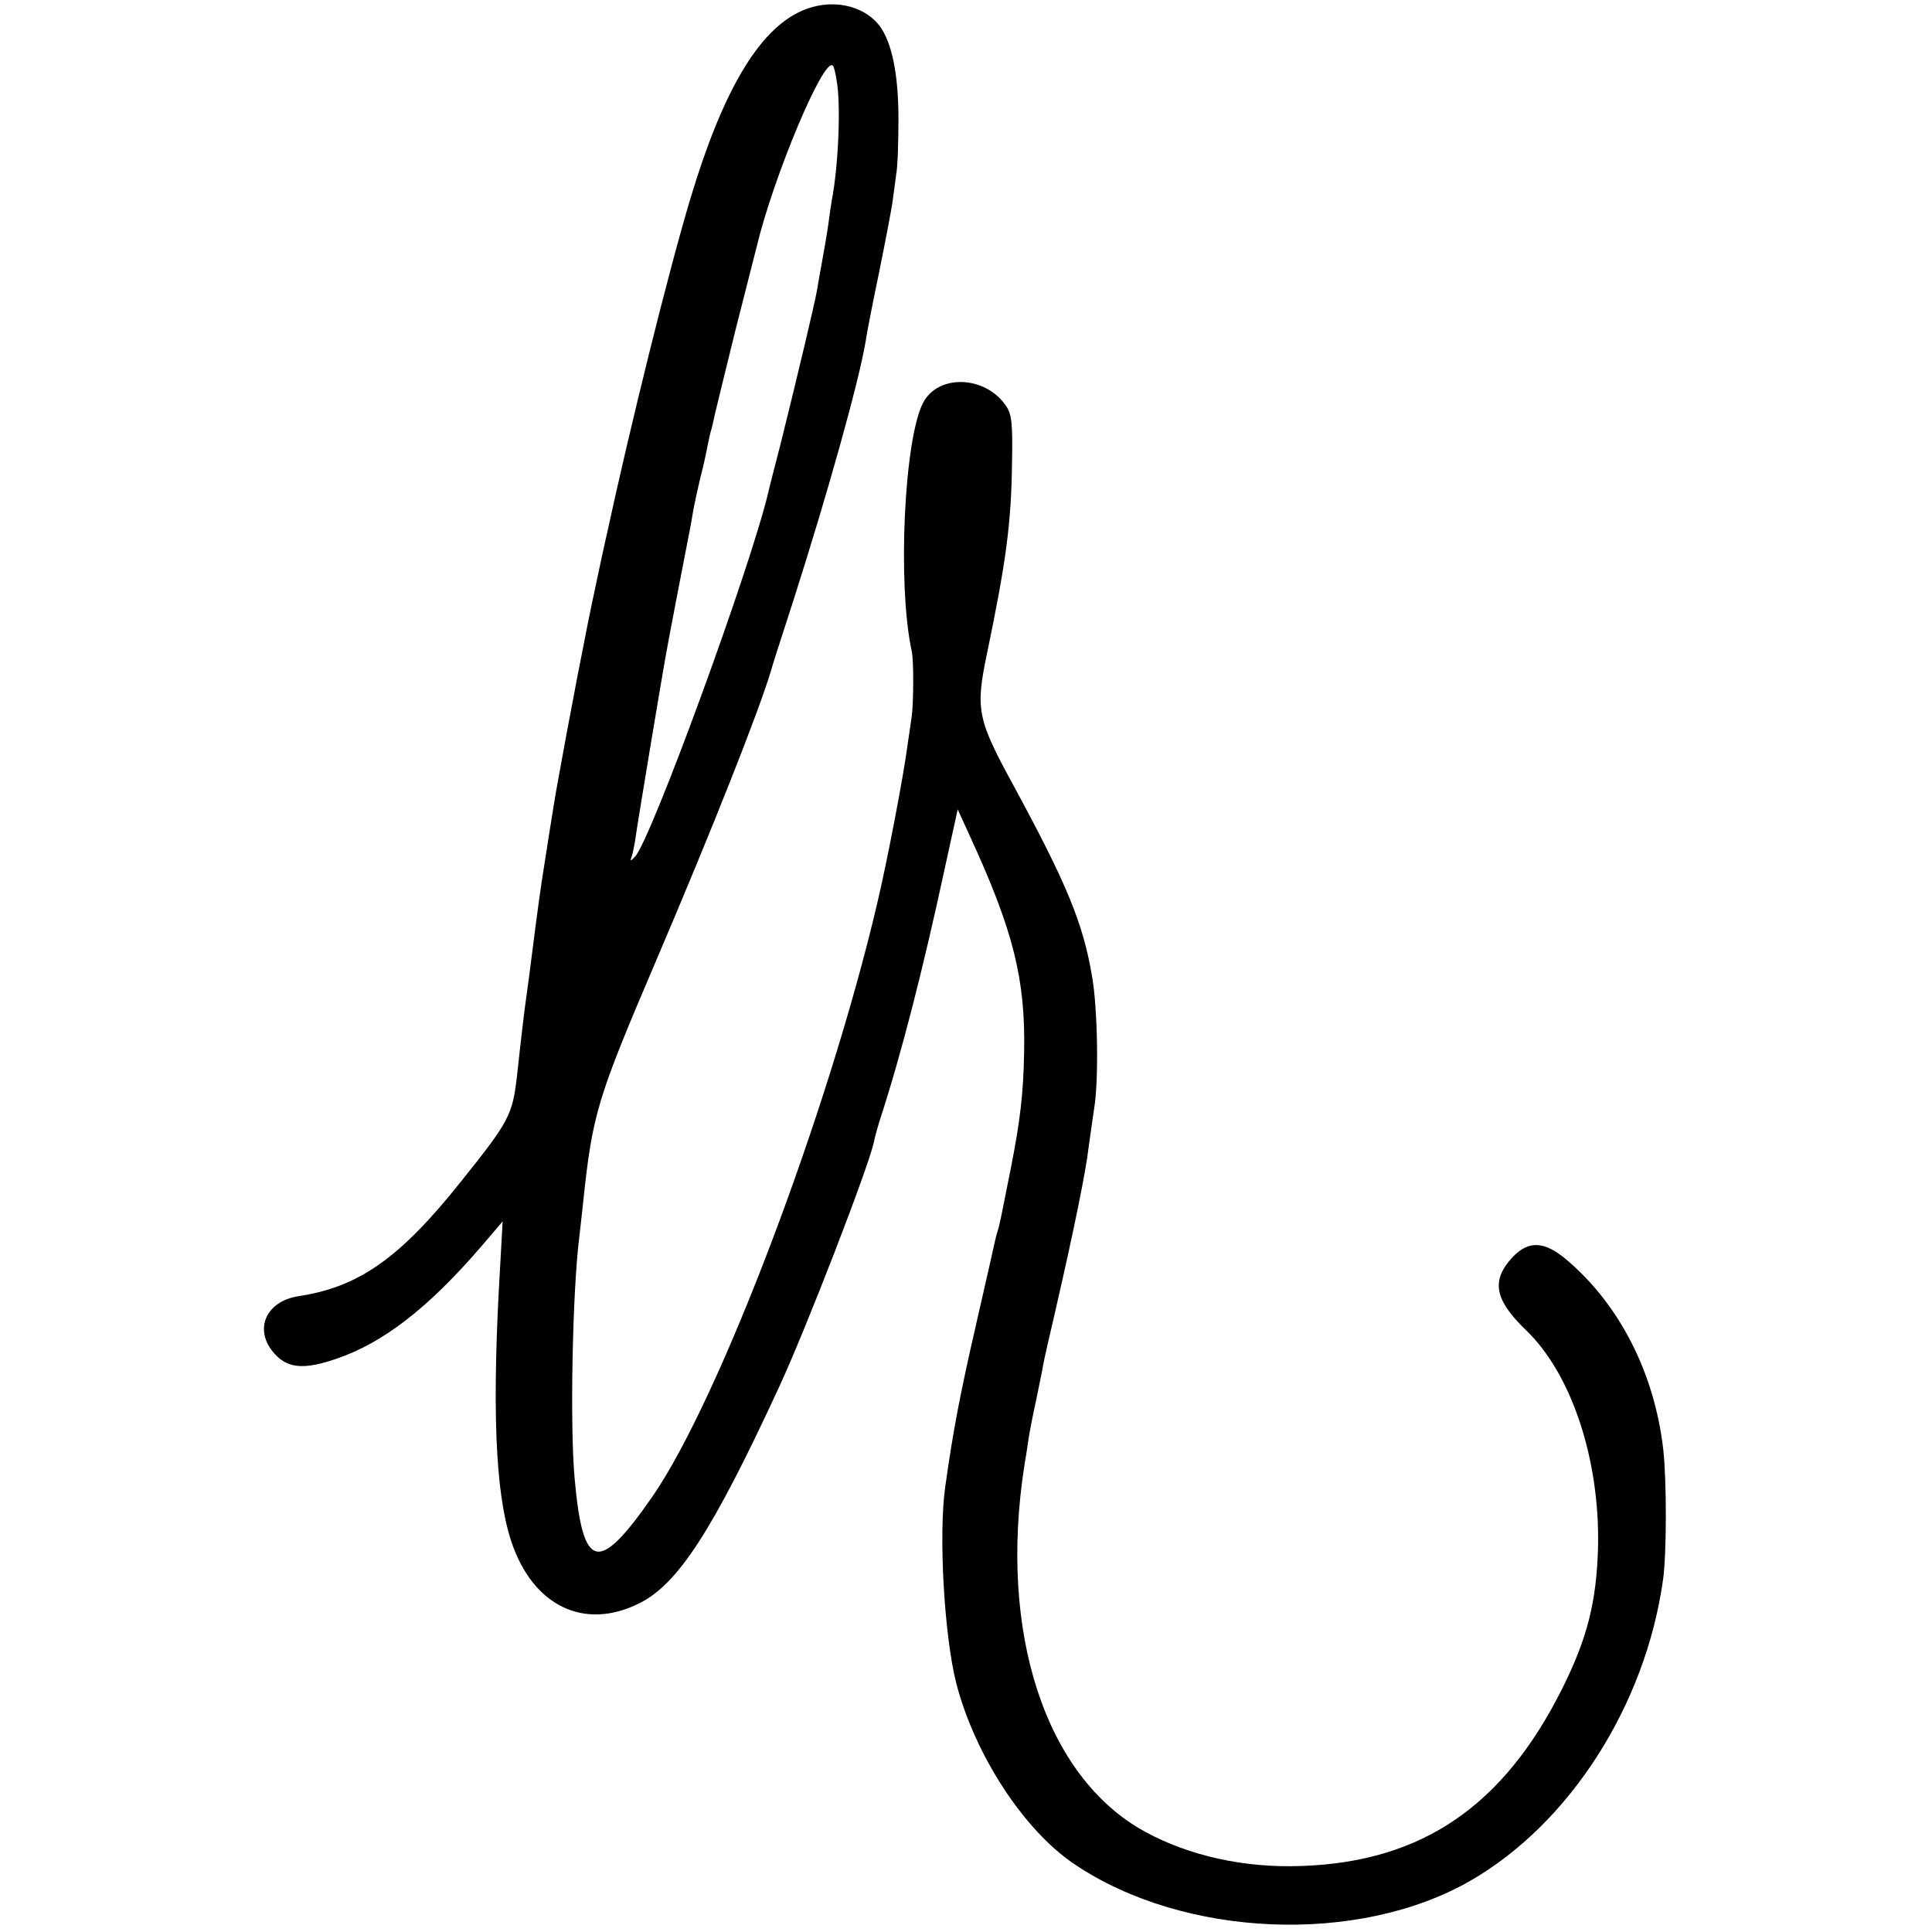 <?xml version="1.0" standalone="no"?>
<!DOCTYPE svg PUBLIC "-//W3C//DTD SVG 20010904//EN"
 "http://www.w3.org/TR/2001/REC-SVG-20010904/DTD/svg10.dtd">
<svg version="1.0" xmlns="http://www.w3.org/2000/svg"
 width="512pt" height="512pt" viewBox="0 0 512 512"
 preserveAspectRatio="xMidYMid meet">
<g transform="translate(0,512) scale(0.1,-0.1)"
fill="#000000" stroke="none">
<path d="M2122 5090 c-112 -51 -207 -212 -292 -495 -58 -193 -158 -596 -225
-905 -2 -8 -15 -67 -28 -130 -20 -90 -71 -355 -103 -535 -4 -22 -33 -204 -39
-245 -9 -61 -22 -162 -30 -226 -3 -22 -7 -55 -10 -74 -6 -44 -12 -93 -25 -212
-12 -103 -20 -119 -149 -280 -161 -202 -270 -279 -430 -303 -89 -14 -120 -92
-62 -154 35 -38 79 -41 165 -11 122 42 241 134 379 294 l59 69 -6 -109 c-23
-382 -14 -609 29 -739 57 -171 193 -237 339 -164 103 51 195 193 371 574 71
153 238 585 251 649 2 11 10 40 18 65 55 169 113 396 170 661 l34 155 32 -70
c116 -252 148 -381 144 -575 -2 -107 -10 -178 -35 -305 -11 -55 -22 -111 -25
-125 -3 -14 -7 -33 -10 -42 -3 -9 -7 -25 -9 -35 -2 -10 -24 -107 -49 -216 -40
-175 -59 -270 -81 -427 -18 -125 -3 -393 29 -520 49 -190 179 -390 313 -480
290 -196 753 -215 1050 -44 262 151 463 463 510 796 10 67 10 263 1 345 -23
204 -116 386 -257 505 -58 49 -100 51 -142 7 -58 -62 -49 -113 35 -194 121
-116 196 -343 191 -575 -4 -144 -28 -241 -95 -375 -156 -312 -372 -459 -690
-470 -152 -6 -299 27 -416 91 -263 144 -389 527 -319 972 3 17 8 49 11 70 3
20 12 66 20 102 7 36 16 76 18 90 2 14 19 86 36 160 44 192 78 356 85 420 4
30 11 77 15 105 12 73 9 264 -6 348 -24 142 -68 247 -209 507 -95 174 -100
200 -70 345 52 250 65 349 67 511 2 100 -1 126 -15 147 -54 82 -181 87 -221 9
-50 -97 -68 -481 -30 -657 6 -25 5 -141 0 -175 -2 -14 -7 -47 -11 -75 -10 -78
-54 -309 -81 -422 -130 -553 -418 -1313 -595 -1569 -143 -206 -184 -197 -206
46 -13 139 -6 496 12 640 2 19 7 60 10 90 25 238 37 277 192 640 150 351 275
667 307 775 1 6 28 89 59 185 92 288 173 578 191 685 2 17 18 98 35 180 17 83
33 168 36 188 3 20 7 54 10 75 4 20 6 87 6 147 0 117 -17 201 -49 245 -43 58
-132 76 -210 40z m95 -182 c12 -64 5 -228 -13 -321 -2 -12 -6 -39 -9 -62 -3
-22 -10 -62 -15 -90 -5 -27 -12 -66 -15 -85 -7 -39 -51 -224 -96 -405 -17 -66
-32 -124 -33 -130 -47 -199 -311 -921 -353 -965 -12 -13 -14 -13 -9 0 3 8 8
33 11 55 5 37 70 426 78 470 2 11 7 38 11 60 6 33 22 115 51 265 3 14 8 41 11
60 3 19 12 60 19 90 8 30 16 67 19 83 3 15 7 35 10 45 3 9 7 28 10 42 3 14 28
115 55 225 28 110 53 209 56 220 44 185 178 505 202 481 3 -2 7 -19 10 -38z"/>
</g>
</svg>
